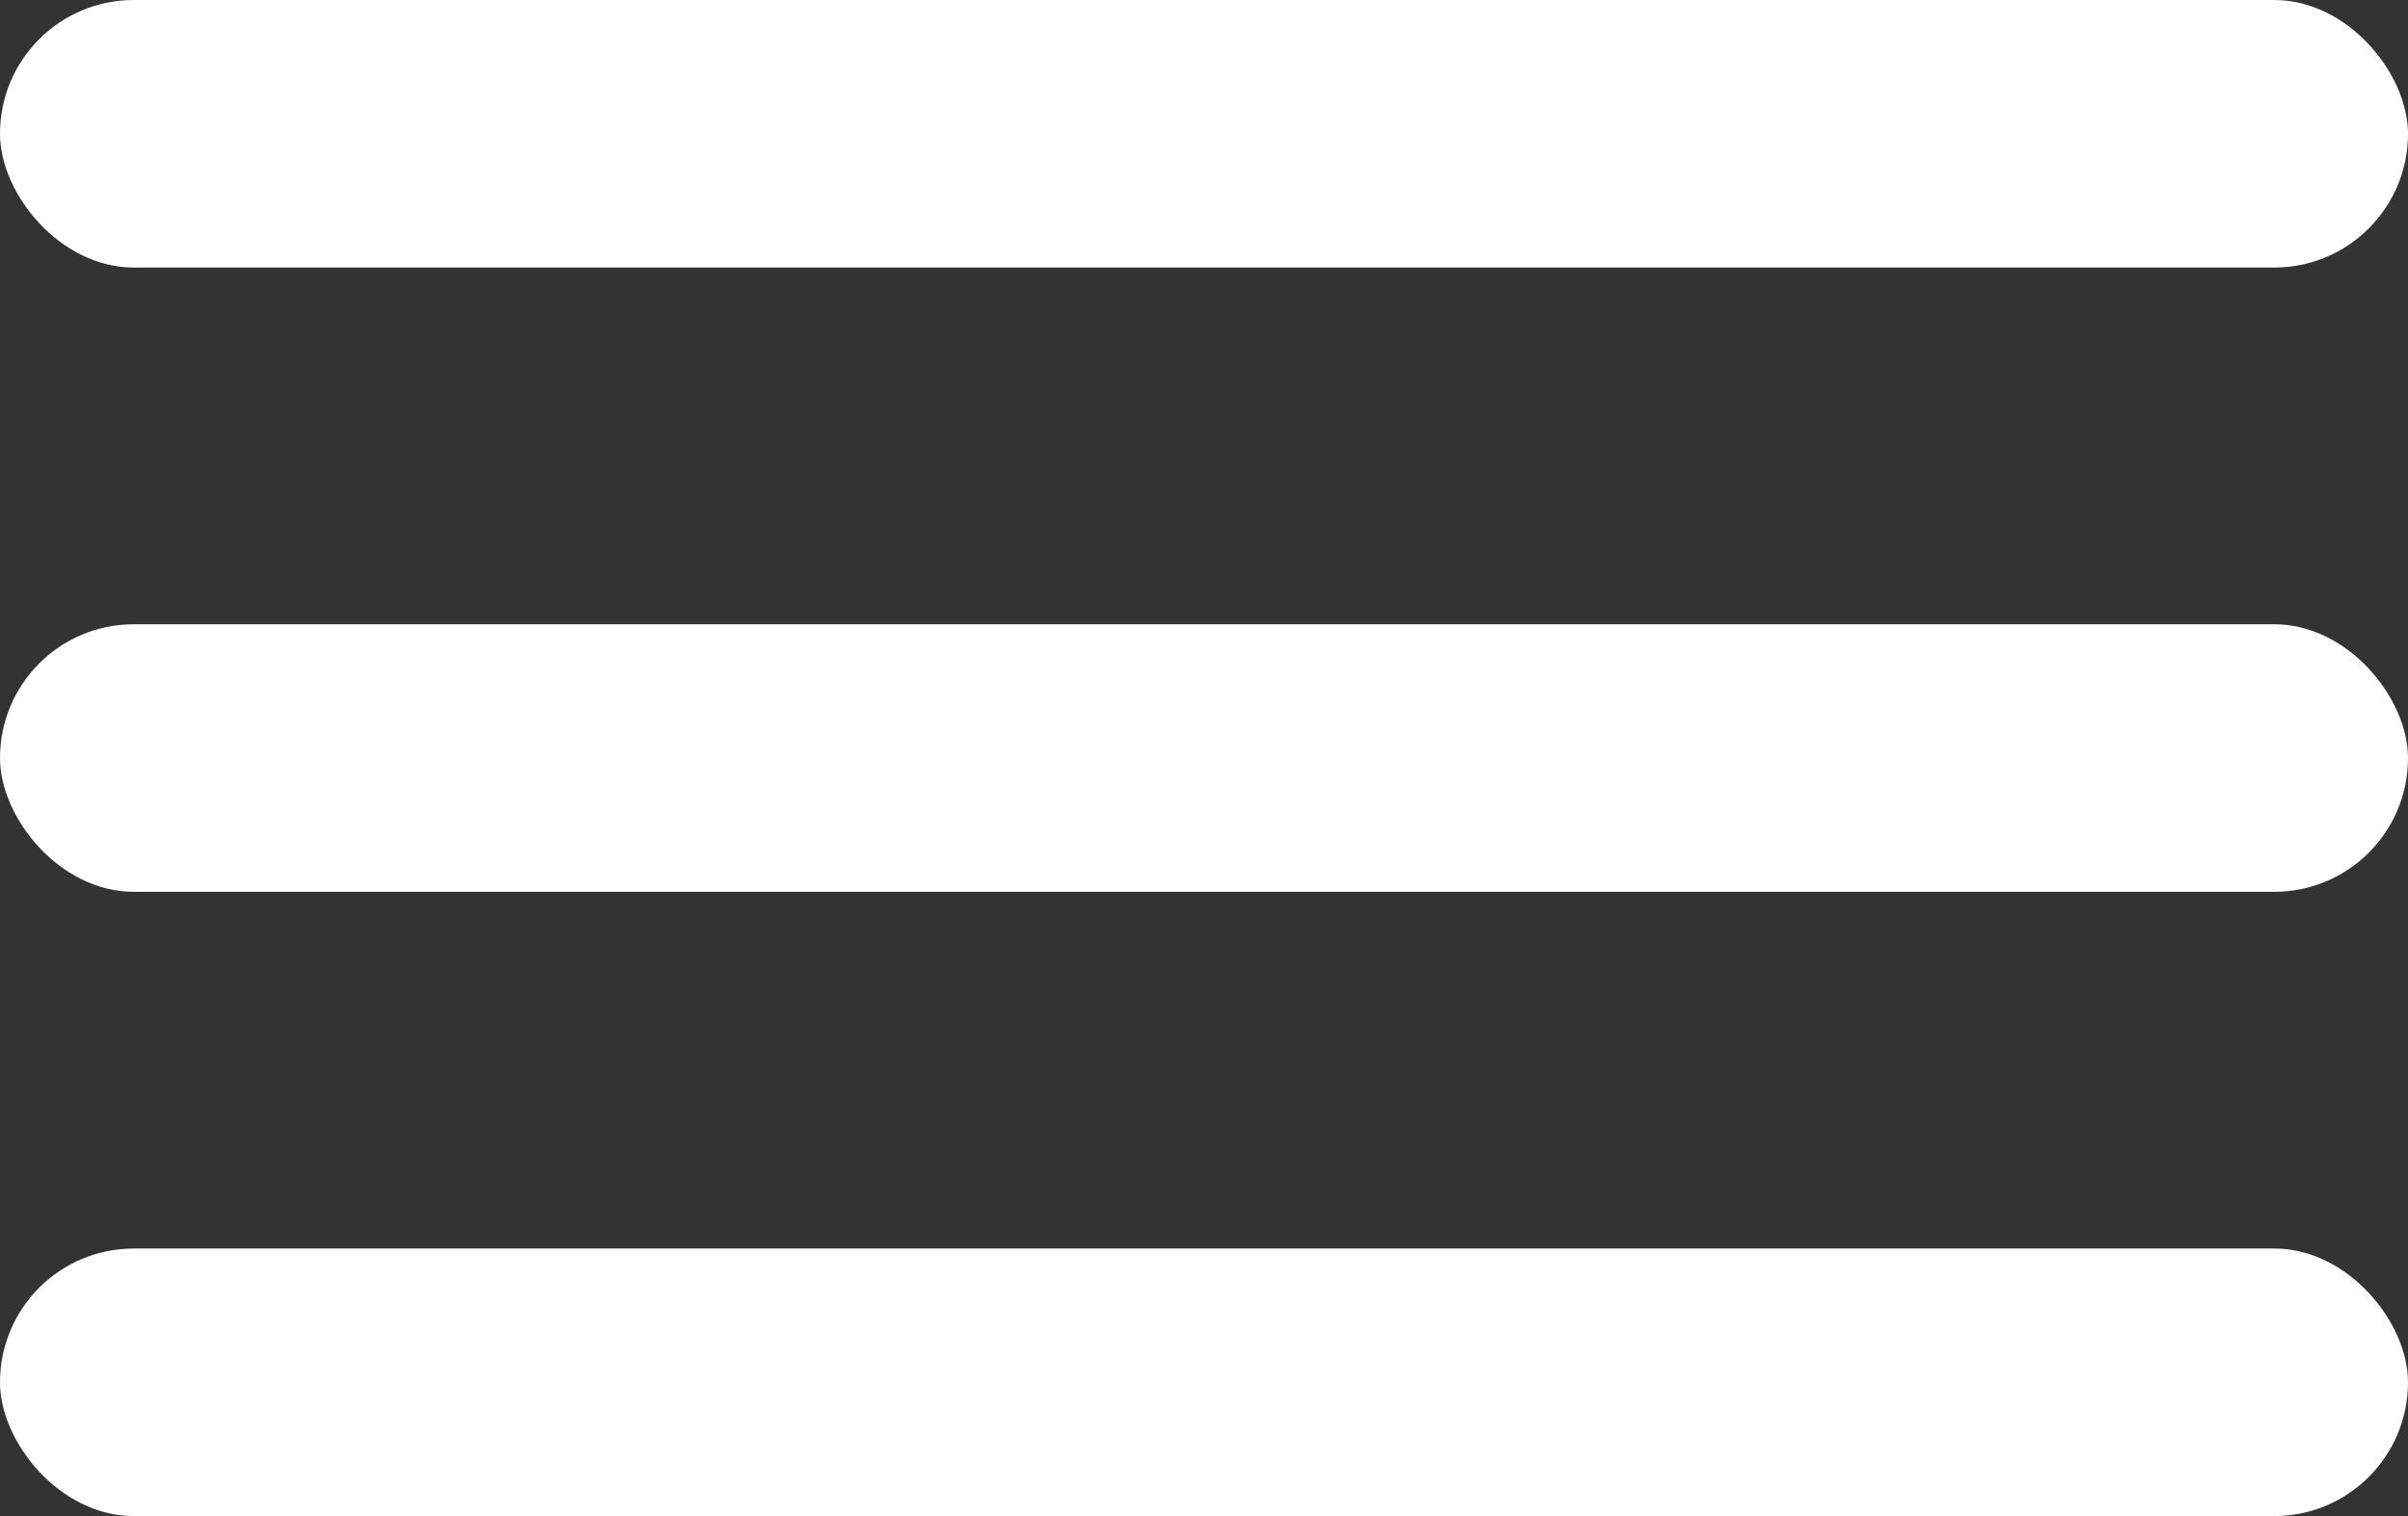 <svg width="27" height="17" viewBox="0 0 27 17" fill="none" xmlns="http://www.w3.org/2000/svg">
<rect x="0" y="0" width="27" height="17" fill="#333333" stroke="none"/>
<rect width="27" height="3" rx="1.5" fill="white"/>
<rect y="7" width="27" height="3" rx="1.5" fill="white"/>
<rect y="14" width="27" height="3" rx="1.5" fill="white"/>
</svg>
